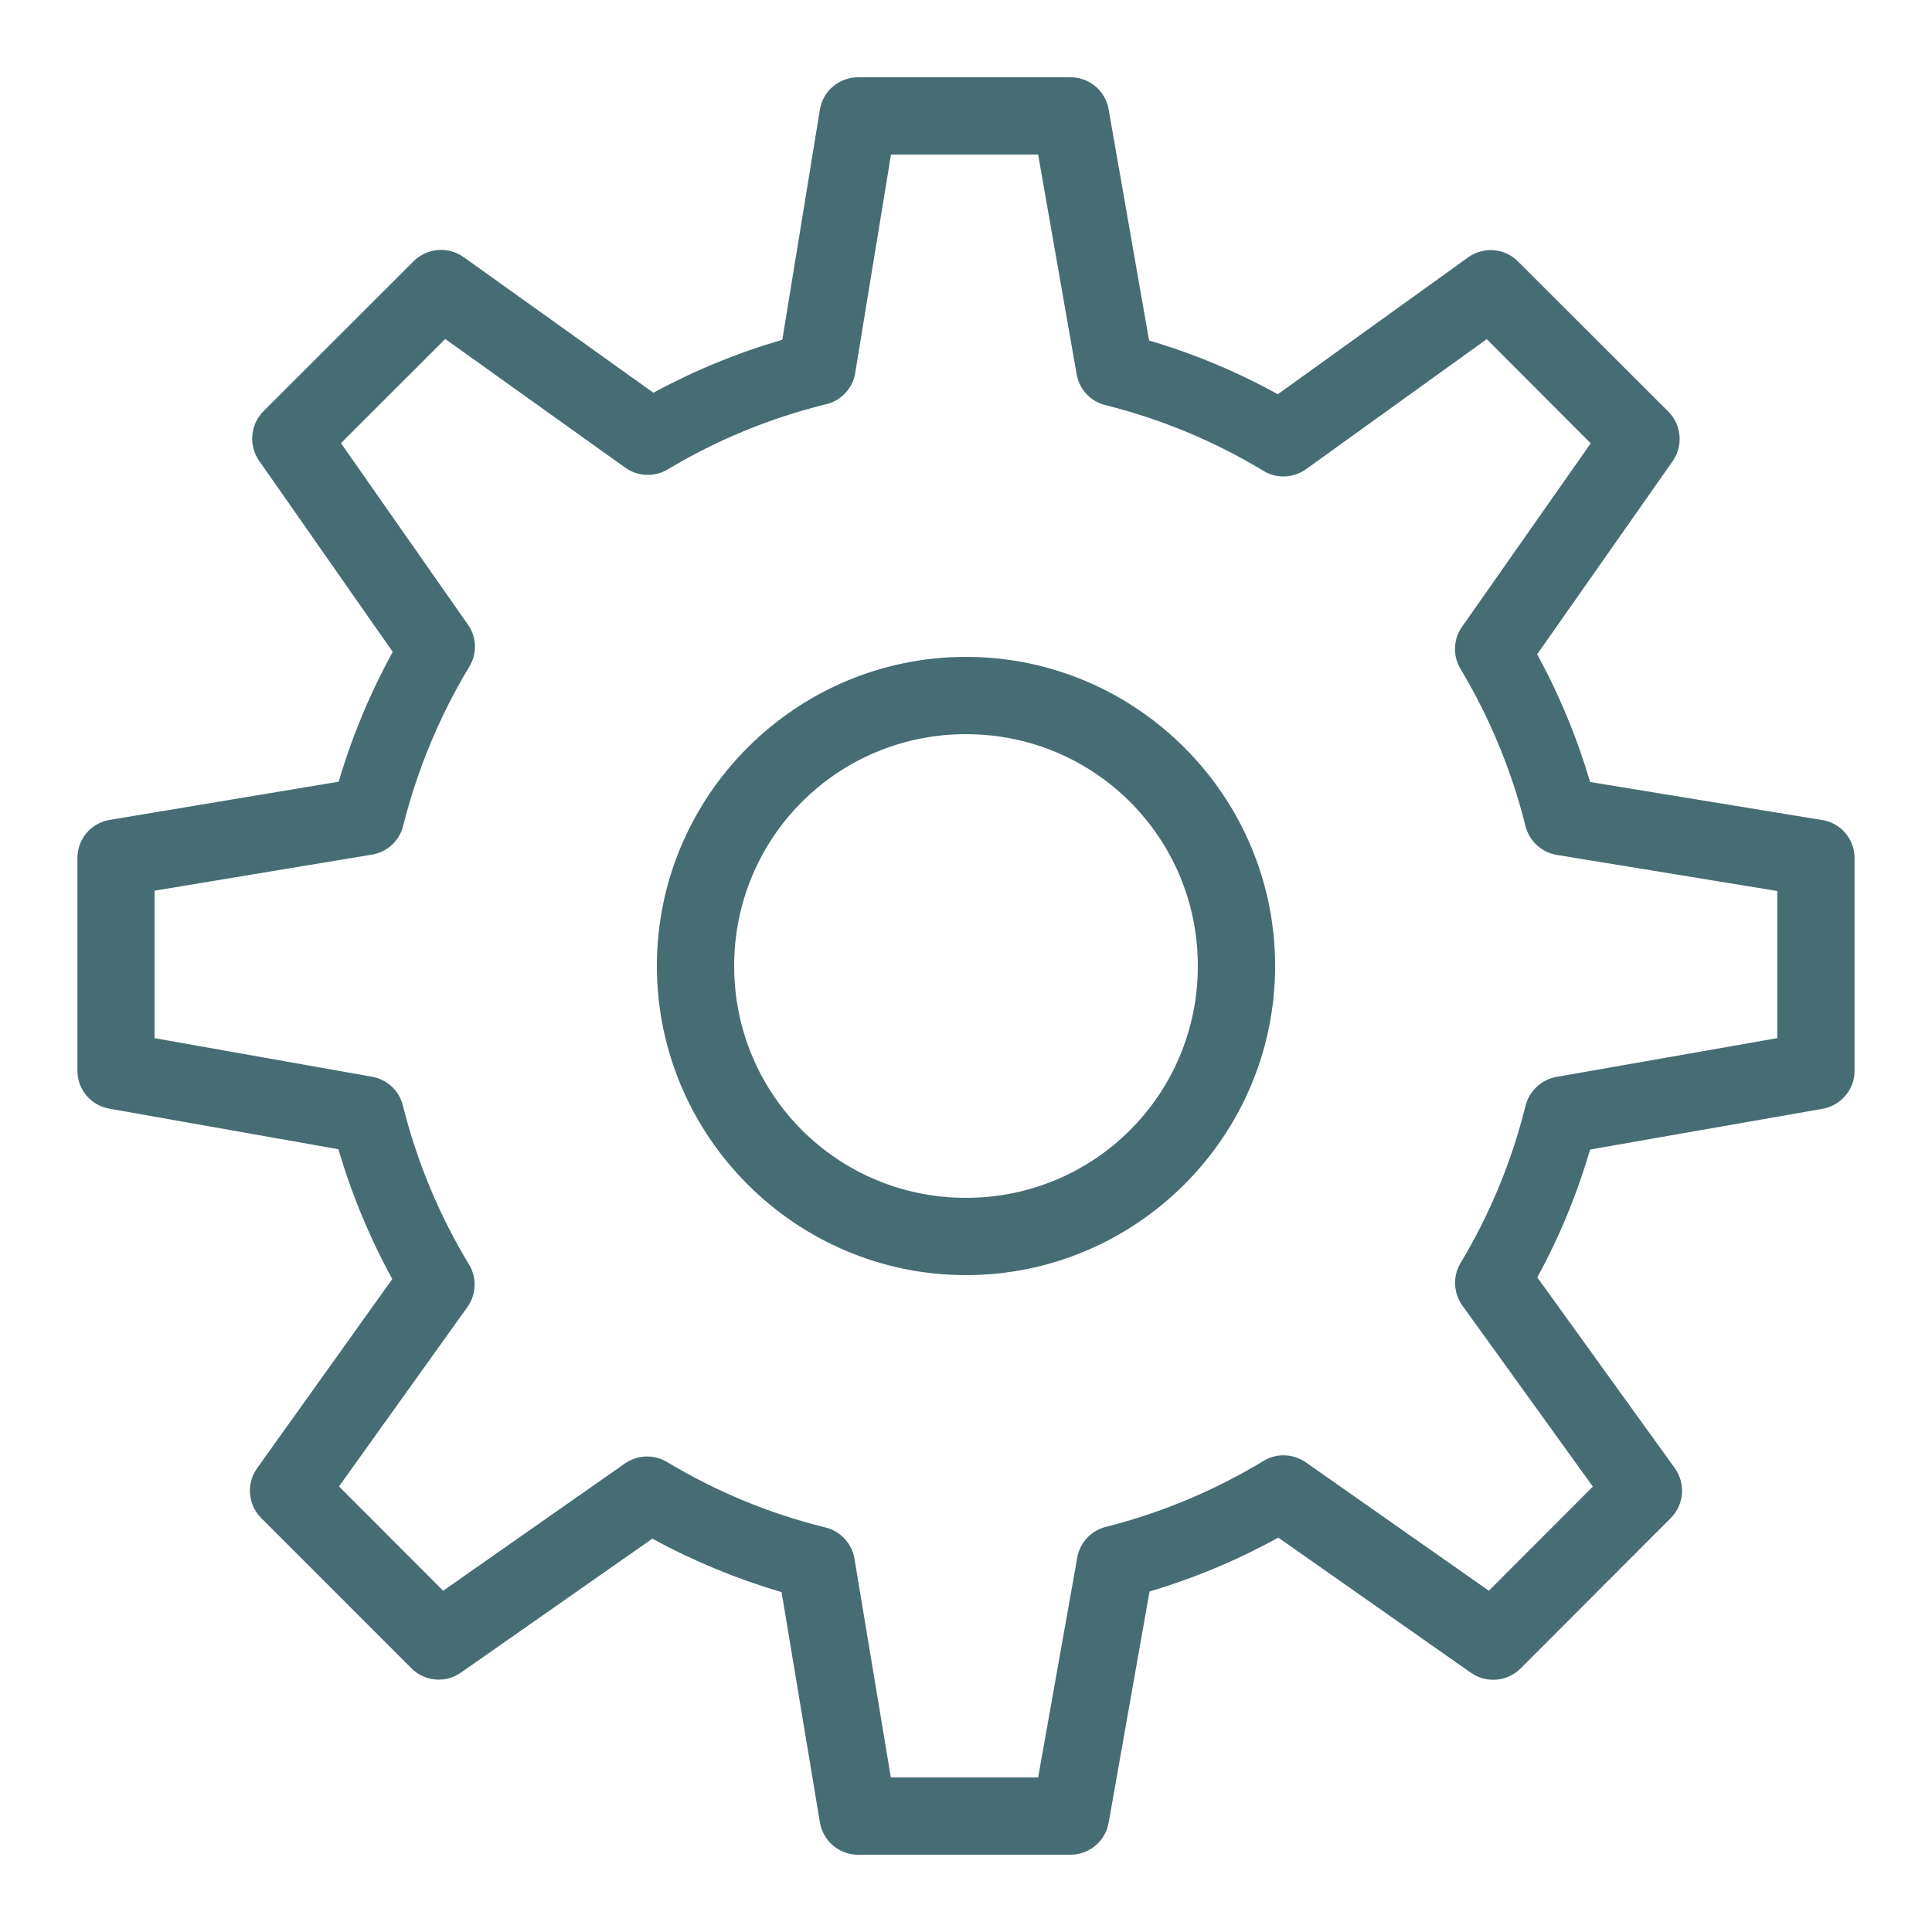 <?xml version="1.0" encoding="UTF-8"?> <svg xmlns="http://www.w3.org/2000/svg" xmlns:xlink="http://www.w3.org/1999/xlink" width="50pt" height="50pt" viewBox="0 0 50 50"> <g id="surface521454"> <path style=" stroke:none;fill-rule:nonzero;fill:rgb(27.451%,42.745%,45.098%);fill-opacity:1;" d="M 22.207 2 C 21.715 2 21.297 2.355 21.219 2.836 L 20.246 8.793 C 19.078 9.133 17.961 9.594 16.91 10.164 L 11.996 6.652 C 11.598 6.371 11.055 6.414 10.707 6.758 L 6.816 10.645 C 6.477 10.988 6.43 11.531 6.707 11.926 L 10.164 16.871 C 9.582 17.93 9.113 19.051 8.766 20.23 L 2.836 21.219 C 2.355 21.301 2 21.715 2.004 22.207 L 2.004 27.707 C 2 28.191 2.348 28.605 2.824 28.691 L 8.758 29.742 C 9.105 30.922 9.574 32.043 10.152 33.102 L 6.652 38 C 6.371 38.395 6.414 38.938 6.758 39.285 L 10.648 43.176 C 10.992 43.52 11.531 43.566 11.926 43.289 L 16.883 39.82 C 17.938 40.395 19.055 40.859 20.227 41.203 L 21.219 47.164 C 21.301 47.645 21.715 48 22.203 48 L 27.703 48 C 28.191 48 28.605 47.652 28.691 47.176 L 29.75 41.188 C 30.922 40.84 32.035 40.371 33.082 39.793 L 38.07 43.293 C 38.469 43.57 39.008 43.523 39.352 43.18 L 43.238 39.289 C 43.586 38.941 43.629 38.395 43.344 37.996 L 39.785 33.059 C 40.355 32.016 40.812 30.91 41.152 29.75 L 47.172 28.695 C 47.648 28.609 48 28.191 47.996 27.707 L 47.996 22.207 C 47.996 21.719 47.645 21.301 47.16 21.223 L 41.152 20.238 C 40.809 19.078 40.352 17.977 39.781 16.934 L 43.289 11.934 C 43.566 11.535 43.52 10.996 43.176 10.652 L 39.285 6.766 C 38.941 6.418 38.395 6.375 37.996 6.66 L 33.07 10.203 C 32.023 9.625 30.91 9.156 29.738 8.812 L 28.691 2.828 C 28.609 2.348 28.191 2 27.703 2 Z M 23.059 4 L 26.867 4 L 27.863 9.684 C 27.93 10.074 28.219 10.387 28.605 10.484 C 30.066 10.848 31.441 11.426 32.695 12.184 C 33.035 12.395 33.469 12.375 33.797 12.145 L 38.477 8.777 L 41.168 11.473 L 37.836 16.223 C 37.609 16.543 37.594 16.973 37.797 17.309 C 38.547 18.562 39.117 19.926 39.48 21.379 C 39.578 21.77 39.898 22.059 40.289 22.125 L 45.996 23.059 L 45.996 26.867 L 40.277 27.871 C 39.891 27.941 39.578 28.234 39.48 28.617 C 39.121 30.07 38.551 31.434 37.801 32.684 C 37.594 33.027 37.613 33.461 37.844 33.785 L 41.223 38.473 L 38.531 41.168 L 33.793 37.844 C 33.465 37.617 33.035 37.602 32.699 37.809 C 31.449 38.566 30.074 39.148 28.617 39.516 C 28.234 39.613 27.945 39.926 27.879 40.312 L 26.867 46 L 23.055 46 L 22.113 40.336 C 22.047 39.945 21.754 39.629 21.367 39.531 C 19.902 39.172 18.523 38.594 17.262 37.836 C 16.922 37.633 16.496 37.648 16.172 37.875 L 11.469 41.168 L 8.773 38.469 L 12.098 33.824 C 12.328 33.5 12.348 33.066 12.137 32.723 C 11.371 31.457 10.793 30.078 10.426 28.609 C 10.332 28.227 10.02 27.938 9.633 27.867 L 4 26.867 L 4 23.051 L 9.629 22.117 C 10.023 22.051 10.34 21.758 10.434 21.371 C 10.805 19.898 11.383 18.52 12.145 17.254 C 12.352 16.918 12.34 16.488 12.109 16.164 L 8.824 11.469 L 11.523 8.773 L 16.184 12.105 C 16.508 12.336 16.941 12.352 17.281 12.148 C 18.535 11.395 19.918 10.82 21.383 10.461 C 21.773 10.367 22.07 10.047 22.133 9.652 Z M 25 17 C 20.594 17 17 20.594 17 25 C 17 29.406 20.594 33 25 33 C 29.406 33 33 29.406 33 25 C 33 20.594 29.406 17 25 17 Z M 25 19 C 28.324 19 31 21.676 31 25 C 31 28.324 28.324 31 25 31 C 21.676 31 19 28.324 19 25 C 19 21.676 21.676 19 25 19 Z M 25 19 "></path> </g> </svg> 